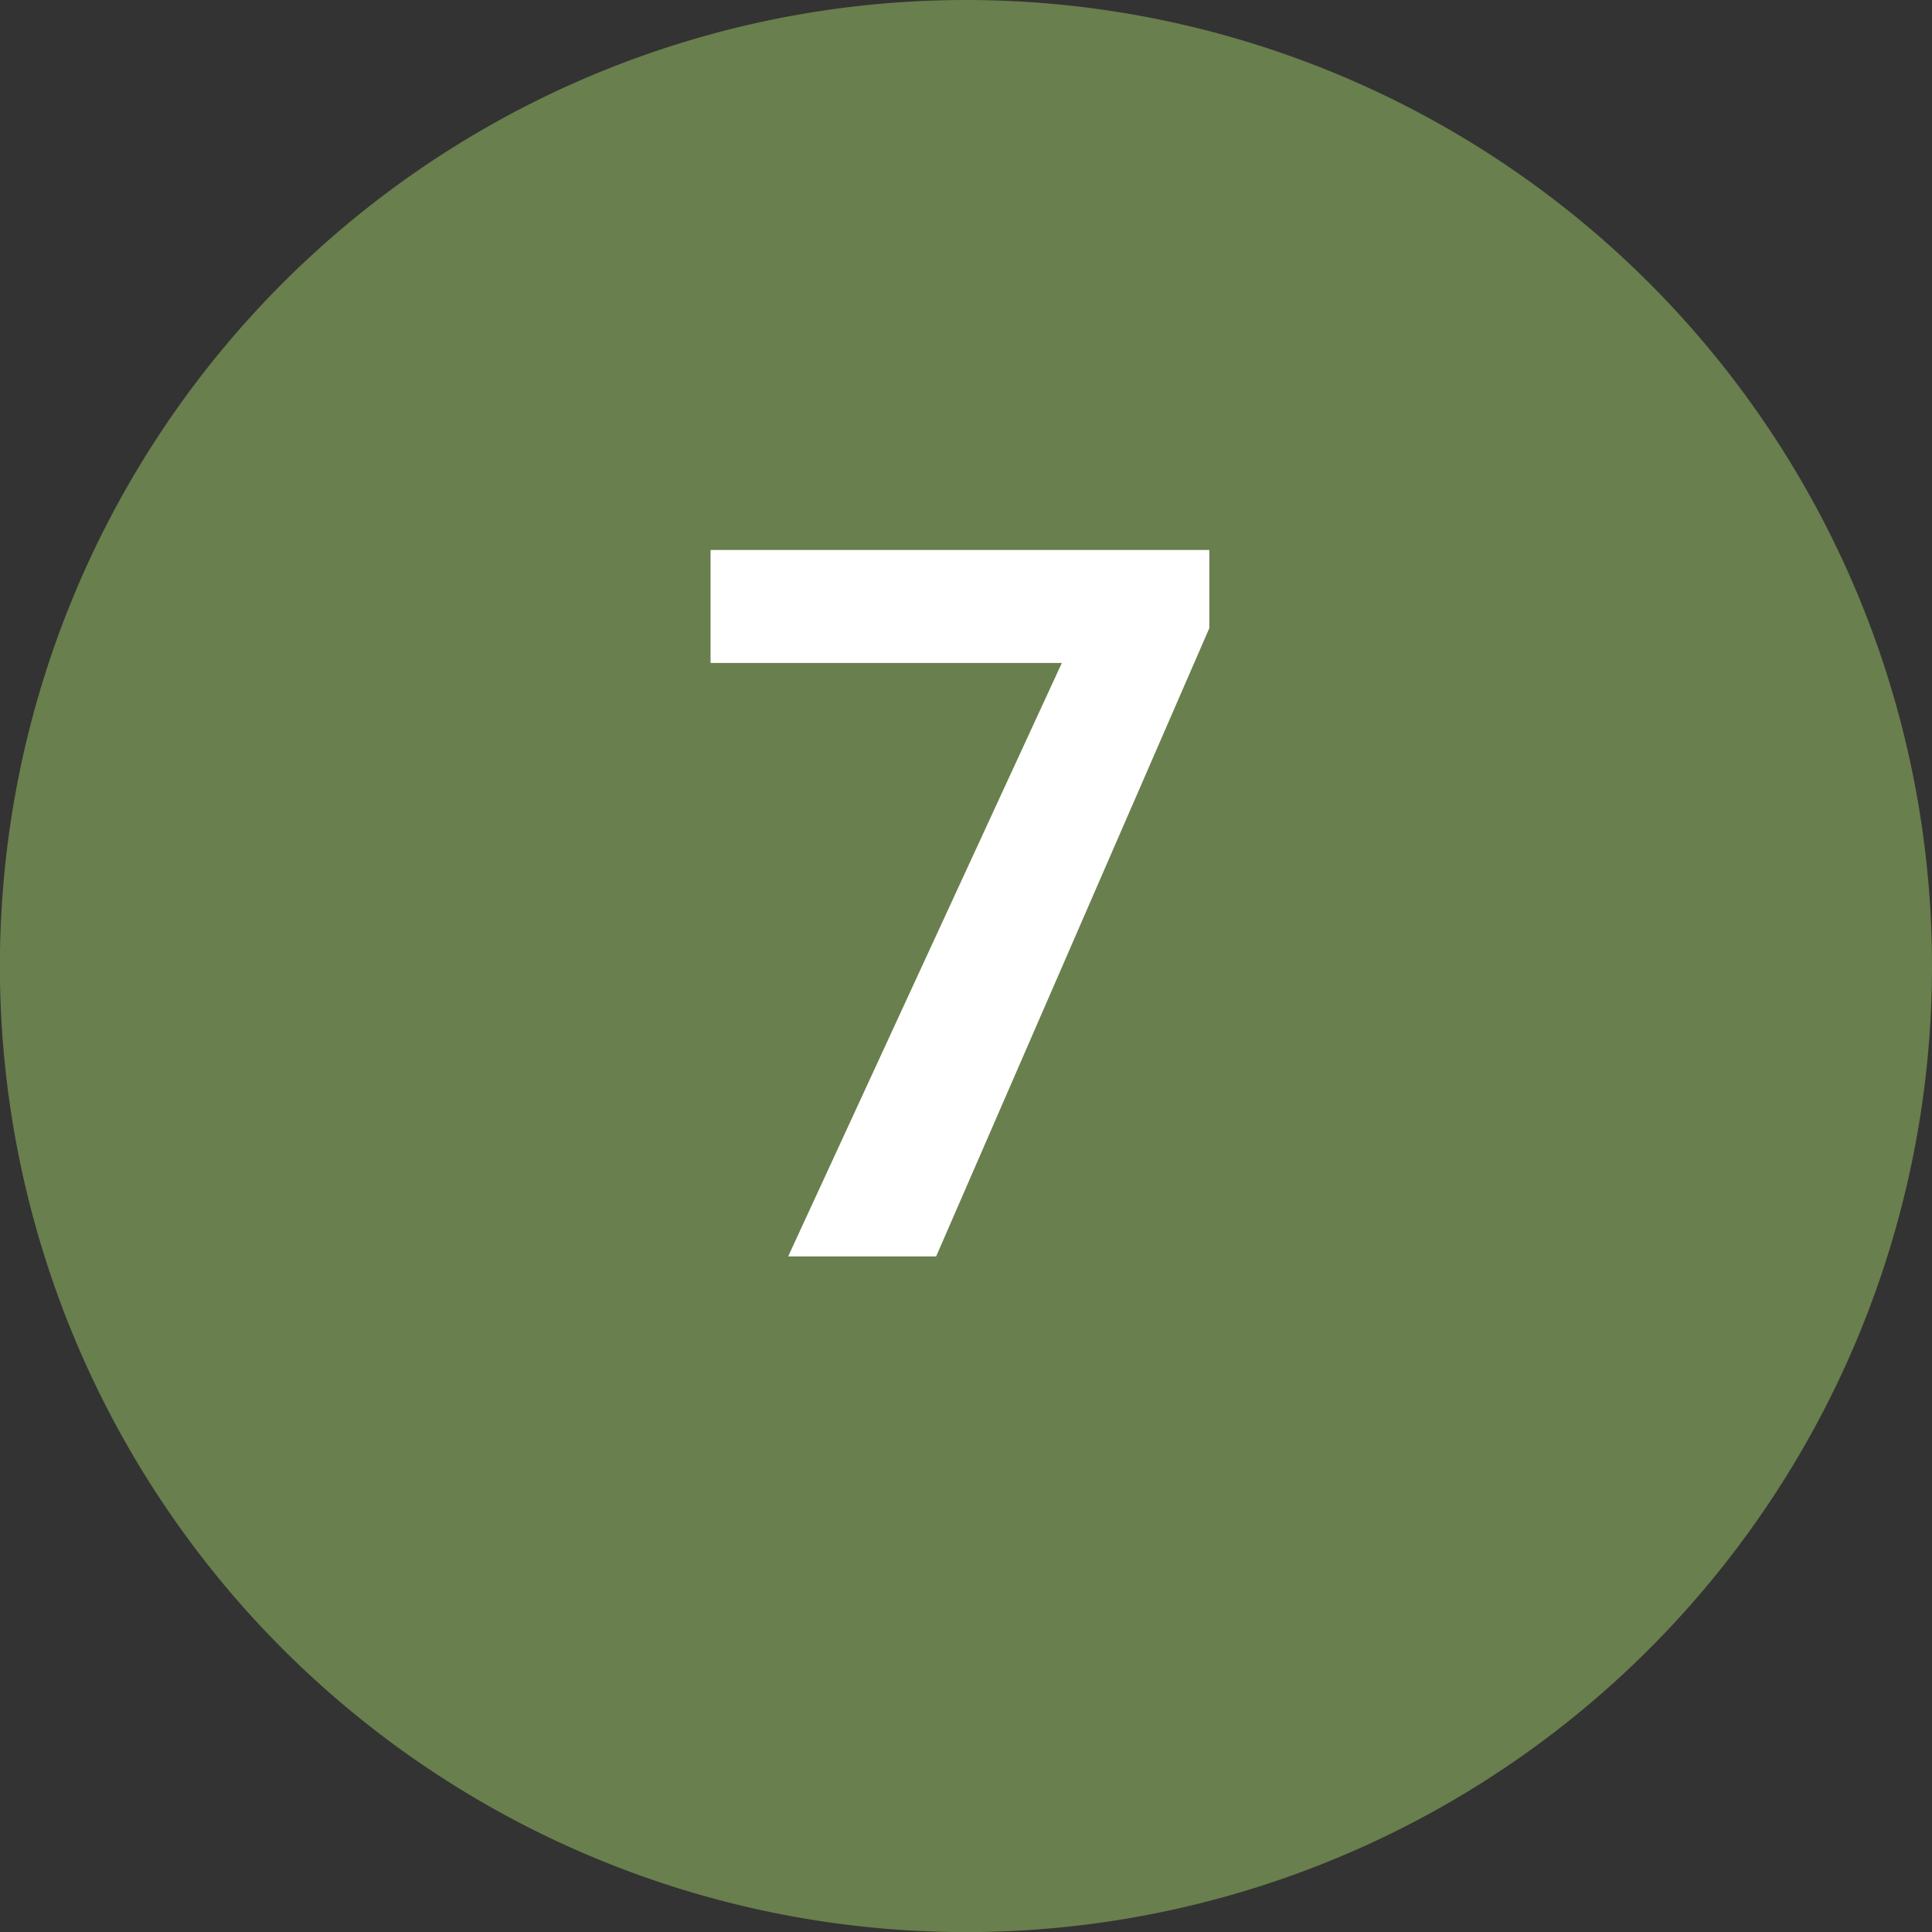 <svg xmlns="http://www.w3.org/2000/svg" viewBox="0 0 194.41 194.41">
  <rect x="0" y="0" width="194.41" height="194.41" fill="#333333" stroke="none"/>
  <defs>
    <style>
      .f748fcf1-c6dc-4401-979d-32140d760f67 {
        fill: #697f4d;
      }

      .a326caaa-0e0e-4758-bb12-a8fc52ac549d {
        fill: #fff;
      }
    </style>
  </defs>
  <g id="a2093768-d0e7-44b6-ad65-70704621ae6f" data-name="Ebene 2">
    <g id="bd38c1c4-6f6d-4725-baa6-f6df579fea52" data-name="Nummerierung">
      <g id="f76290c6-4d77-4cf9-9c7c-c6b4e77a6a25" data-name="num-7">
        <path class="f748fcf1-c6dc-4401-979d-32140d760f67" d="M194.41,97.21A97.21,97.21,0,1,1,97.21,0a97.2,97.2,0,0,1,97.2,97.21"/>
        <path class="a326caaa-0e0e-4758-bb12-a8fc52ac549d" d="M121.69,63.21,94.2,126.43H79.31l27.54-59.72H71.5V55.34h50.19Z"/>
      </g>
    </g>
  </g>
</svg>

